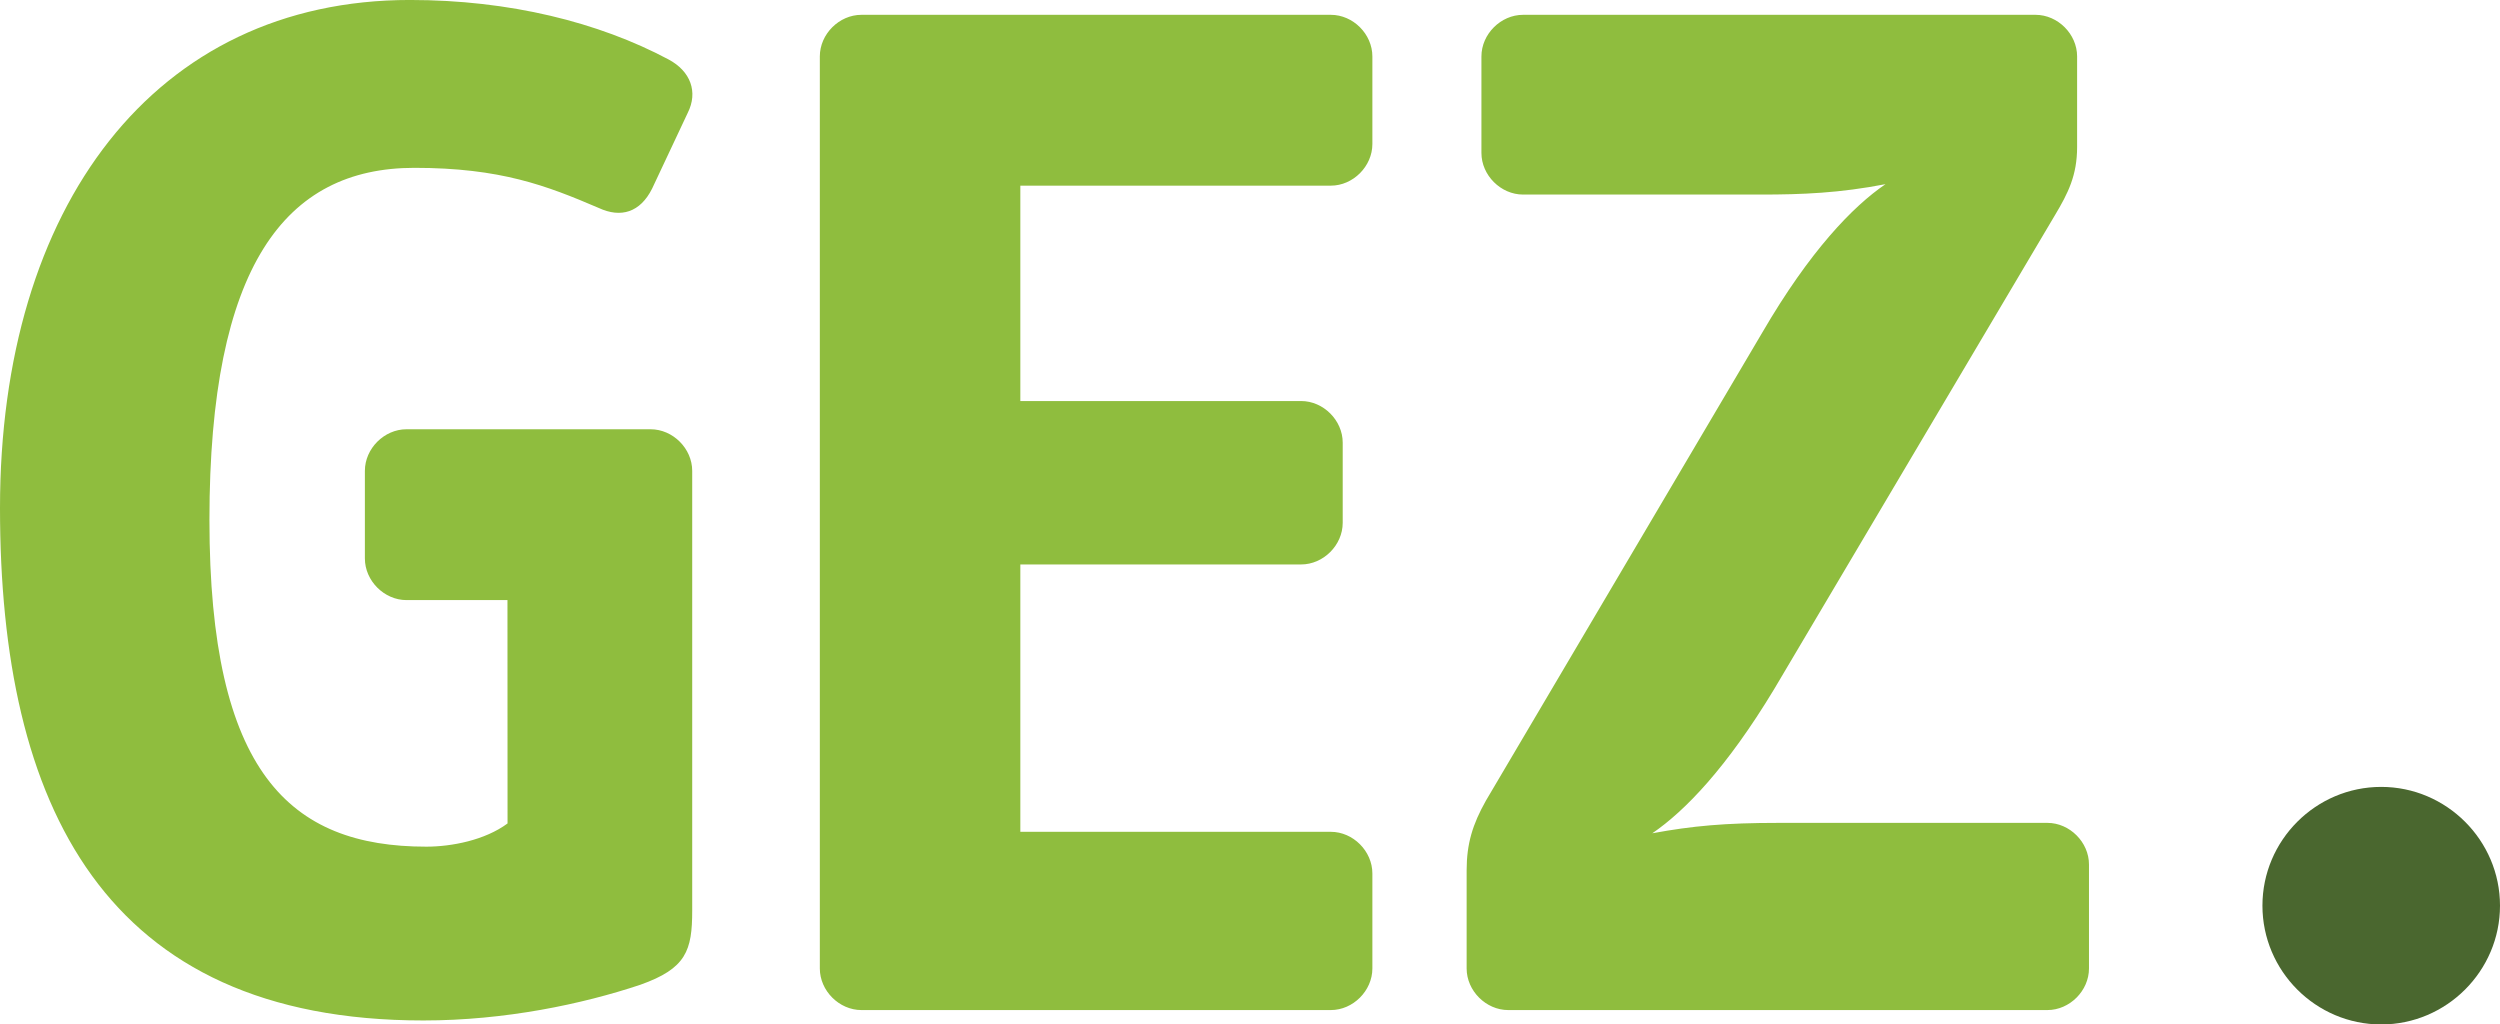 <?xml version="1.0" encoding="UTF-8"?>
<svg xmlns="http://www.w3.org/2000/svg" xmlns:xlink="http://www.w3.org/1999/xlink" width="365pt" height="149.57pt" viewBox="0 0 365 149.57" version="1.1">
<defs>
<clipPath id="clip1">
  <path d="M 330 114 L 365 114 L 365 149.57 L 330 149.57 Z M 330 114 "/>
</clipPath>
</defs>
<g id="surface1">
<path style=" stroke:none;fill-rule:nonzero;fill:rgb(56.099%,74.1%,24.3%);fill-opacity:1;" d="M 101.062 132.938 L 101.062 68.742 C 101.062 65.492 98.246 62.672 94.988 62.672 L 59.344 62.672 C 56.094 62.672 53.273 65.492 53.273 68.742 L 53.273 81.539 C 53.273 84.793 56.094 87.613 59.344 87.613 L 74.09 87.613 L 74.102 120.223 C 70.801 122.672 65.926 123.613 62.238 123.613 C 42.293 123.613 30.578 112.77 30.578 75.902 C 30.578 38.816 41.637 24.504 60.504 24.504 C 73.086 24.504 79.812 27.105 87.398 30.355 C 90.652 31.875 93.473 31.008 95.207 27.539 L 100.41 16.477 C 101.934 13.441 100.848 10.402 97.594 8.672 C 87.398 3.246 74.387 -0.004 59.859 -0.004 C 22.555 -0.004 0 30.141 0 74.168 C 0 117.543 15.184 148.988 61.812 148.988 C 73.738 148.988 85.016 146.602 93.473 143.781 C 100.195 141.398 101.062 138.797 101.062 132.938 M 200.367 141.398 L 200.367 127.52 C 200.367 124.266 197.551 121.445 194.301 121.445 L 148.969 121.445 L 148.969 82.41 L 189.965 82.41 C 193.219 82.41 196.035 79.59 196.035 76.336 L 196.035 64.625 C 196.035 61.371 193.219 58.551 189.965 58.551 L 148.969 58.551 L 148.969 27.105 L 194.301 27.105 C 197.551 27.105 200.367 24.285 200.367 21.031 L 200.367 8.238 C 200.367 4.98 197.551 2.164 194.301 2.164 L 125.766 2.164 C 122.516 2.164 119.695 4.98 119.695 8.238 L 119.695 141.398 C 119.695 144.648 122.516 147.469 125.766 147.469 L 194.301 147.469 C 197.551 147.469 200.367 144.648 200.367 141.398 Z M 304.992 141.398 L 304.992 126.215 C 304.992 122.961 302.172 120.141 298.926 120.141 L 259.672 120.141 C 251.859 120.141 247.086 120.578 241.234 121.66 C 246 118.406 252.078 112.121 259.02 100.625 L 300.008 31.441 C 301.957 28.188 303.258 25.586 303.258 21.465 L 303.258 8.238 C 303.258 4.98 300.441 2.164 297.191 2.164 L 222.367 2.164 C 219.113 2.164 216.289 4.98 216.289 8.238 L 216.289 22.332 C 216.289 25.586 219.113 28.406 222.367 28.406 L 257.07 28.406 C 263.137 28.406 268.559 28.188 275.285 26.887 C 270.508 30.141 264.223 36.648 257.281 48.574 L 216.945 116.891 C 214.996 120.359 214.129 123.18 214.129 127.086 L 214.129 141.398 C 214.129 144.648 216.945 147.469 220.199 147.469 L 298.926 147.469 C 302.172 147.469 304.992 144.648 304.992 141.398 "/>
<g clip-path="url(#clip1)" clip-rule="nonzero">
<path style=" stroke:none;fill-rule:nonzero;fill:rgb(28.999%,40.399%,18.399%);fill-opacity:1;" d="M 347.656 149.57 C 338.094 149.57 330.316 141.758 330.316 132.227 C 330.316 122.699 338.094 114.887 347.656 114.887 C 357.191 114.887 365 122.699 365 132.227 C 365 141.758 357.191 149.57 347.656 149.57 "/>
</g>
</g>
</svg>
